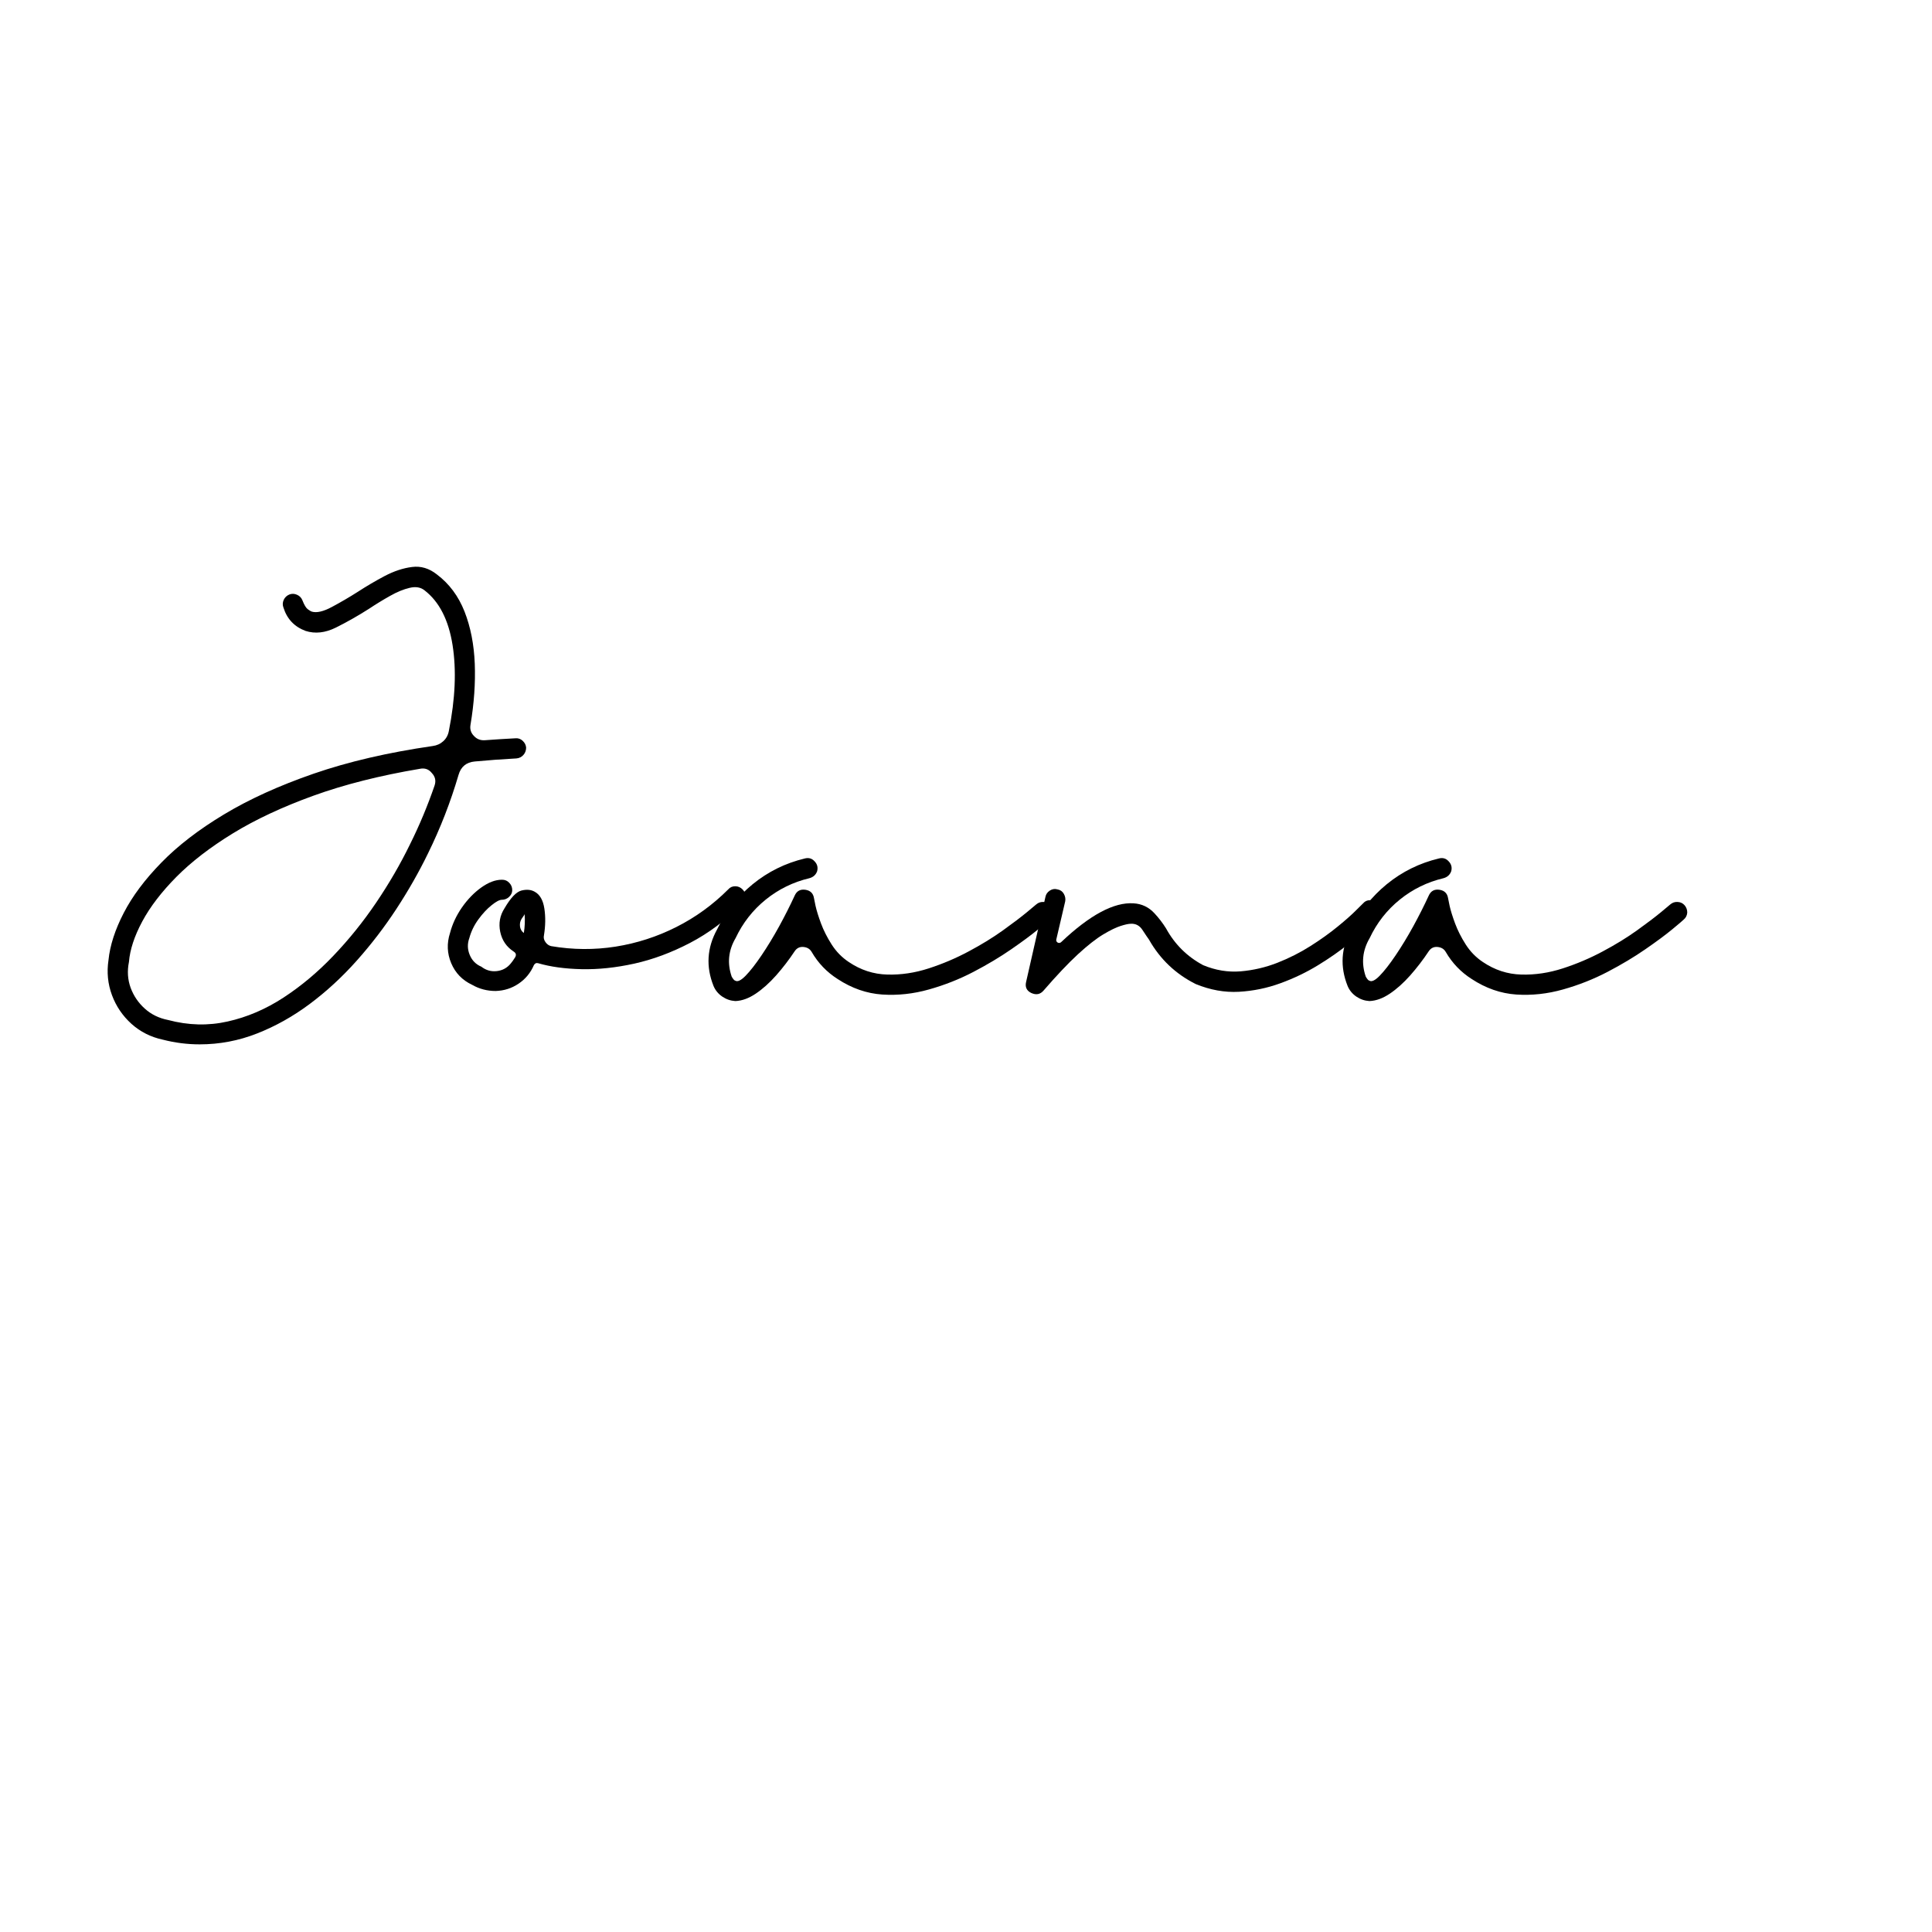 <svg xmlns="http://www.w3.org/2000/svg" xmlns:xlink="http://www.w3.org/1999/xlink" width="500" zoomAndPan="magnify" viewBox="0 0 375 375" height="500" preserveAspectRatio="xMidYMid meet" version="1.0"><defs><g></g><clipPath id="039386abe2"><path d="M 4 0.199 L 87 0.199 L 87 94 L 4 94 Z M 4 0.199" clip-rule="nonzero"></path></clipPath><clipPath id="dd78cc5e6d"><rect x="0" width="313" y="0" height="128"></rect></clipPath></defs><rect x="-37.5" width="450" fill="#ffffff" y="-37.5" height="450" fill-opacity="1"></rect><rect x="-37.5" width="450" fill="#ffffff" y="-37.5" height="450" fill-opacity="1"></rect><g transform="matrix(1, 0, 0, 1, 16, 109)"><g clip-path="url(#dd78cc5e6d)"><g clip-path="url(#039386abe2)"><g fill="#000000" fill-opacity="1"><g transform="translate(1.152, 84.928)"><g><path d="M 65.922 -28.281 C 64.172 -24.676 62.133 -21.098 59.812 -17.547 C 57.488 -13.992 54.91 -10.629 52.078 -7.453 C 49.254 -4.285 46.219 -1.488 42.969 0.938 C 39.719 3.363 36.305 5.273 32.734 6.672 C 29.16 8.078 25.445 8.781 21.594 8.781 C 19.195 8.781 16.82 8.477 14.469 7.875 C 12.125 7.375 10.086 6.348 8.359 4.797 C 6.641 3.242 5.379 1.383 4.578 -0.781 C 3.773 -2.957 3.551 -5.223 3.906 -7.578 C 4.195 -10.422 5.18 -13.469 6.859 -16.719 C 8.535 -19.969 10.973 -23.227 14.172 -26.5 C 17.367 -29.781 21.414 -32.895 26.312 -35.844 C 31.219 -38.801 37.031 -41.441 43.75 -43.766 C 50.477 -46.086 58.172 -47.875 66.828 -49.125 C 67.629 -49.227 68.316 -49.539 68.891 -50.062 C 69.461 -50.582 69.82 -51.242 69.969 -52.047 C 71.219 -58.297 71.457 -63.859 70.688 -68.734 C 69.914 -73.609 68.102 -77.145 65.25 -79.344 C 64.5 -79.945 63.535 -80.109 62.359 -79.828 C 61.18 -79.555 59.906 -79.031 58.531 -78.25 C 57.156 -77.477 55.797 -76.645 54.453 -75.75 C 52.254 -74.352 50.113 -73.141 48.031 -72.109 C 45.957 -71.086 44 -70.875 42.156 -71.469 C 40 -72.27 38.57 -73.77 37.875 -75.969 C 37.676 -76.469 37.688 -76.969 37.906 -77.469 C 38.133 -77.969 38.5 -78.32 39 -78.531 C 39.5 -78.727 40 -78.711 40.5 -78.484 C 41 -78.266 41.348 -77.906 41.547 -77.406 C 41.898 -76.5 42.25 -75.922 42.594 -75.672 C 42.945 -75.422 43.195 -75.27 43.344 -75.219 C 44.301 -74.926 45.613 -75.227 47.281 -76.125 C 48.957 -77.02 50.625 -77.992 52.281 -79.047 C 53.977 -80.148 55.723 -81.176 57.516 -82.125 C 59.316 -83.07 61.082 -83.656 62.812 -83.875 C 64.539 -84.102 66.156 -83.617 67.656 -82.422 C 70.051 -80.617 71.836 -78.219 73.016 -75.219 C 74.191 -72.219 74.852 -68.844 75 -65.094 C 75.145 -61.344 74.867 -57.395 74.172 -53.25 C 74.023 -52.395 74.25 -51.672 74.844 -51.078 C 75.395 -50.473 76.098 -50.195 76.953 -50.25 C 78.898 -50.395 80.875 -50.52 82.875 -50.625 C 83.426 -50.676 83.898 -50.516 84.297 -50.141 C 84.703 -49.766 84.926 -49.328 84.969 -48.828 C 84.969 -48.273 84.797 -47.801 84.453 -47.406 C 84.098 -47 83.645 -46.77 83.094 -46.719 C 80.344 -46.57 77.645 -46.375 75 -46.125 C 73.352 -45.977 72.301 -45.102 71.844 -43.5 C 70.301 -38.25 68.328 -33.176 65.922 -28.281 Z M 62.406 -30 C 64.25 -33.695 65.848 -37.52 67.203 -41.469 C 67.504 -42.375 67.328 -43.176 66.672 -43.875 C 66.078 -44.625 65.301 -44.898 64.344 -44.703 C 56.594 -43.398 49.707 -41.66 43.688 -39.484 C 37.664 -37.305 32.453 -34.867 28.047 -32.172 C 23.648 -29.473 20 -26.66 17.094 -23.734 C 14.195 -20.805 11.984 -17.914 10.453 -15.062 C 8.93 -12.219 8.07 -9.598 7.875 -7.203 C 7.52 -5.453 7.629 -3.785 8.203 -2.203 C 8.785 -0.629 9.703 0.719 10.953 1.844 C 12.203 2.969 13.703 3.703 15.453 4.047 C 19.398 5.098 23.258 5.195 27.031 4.344 C 30.812 3.5 34.426 1.953 37.875 -0.297 C 41.32 -2.547 44.555 -5.258 47.578 -8.438 C 50.609 -11.613 53.375 -15.051 55.875 -18.75 C 58.375 -22.445 60.551 -26.195 62.406 -30 Z M 62.406 -30"></path></g></g></g></g><g fill="#000000" fill-opacity="1"><g transform="translate(73.377, 84.928)"><g><path d="M 54.75 -21.297 C 55.145 -20.898 55.344 -20.426 55.344 -19.875 C 55.344 -19.32 55.145 -18.875 54.75 -18.531 C 51.551 -15.32 48.148 -12.781 44.547 -10.906 C 40.953 -9.031 37.352 -7.691 33.75 -6.891 C 30.145 -6.098 26.727 -5.738 23.5 -5.812 C 20.281 -5.883 17.473 -6.27 15.078 -6.969 C 14.723 -7.07 14.445 -6.945 14.25 -6.594 C 13.602 -5.094 12.613 -3.895 11.281 -3 C 9.957 -2.102 8.473 -1.629 6.828 -1.578 C 5.172 -1.578 3.645 -1.977 2.25 -2.781 C 0.352 -3.676 -0.992 -5.07 -1.797 -6.969 C -2.598 -8.875 -2.676 -10.828 -2.031 -12.828 C -1.57 -14.578 -0.797 -16.238 0.297 -17.812 C 1.398 -19.383 2.648 -20.672 4.047 -21.672 C 5.453 -22.672 6.781 -23.172 8.031 -23.172 L 8.094 -23.172 C 8.645 -23.172 9.109 -22.969 9.484 -22.562 C 9.859 -22.164 10.047 -21.695 10.047 -21.156 C 10.047 -20.656 9.844 -20.219 9.438 -19.844 C 9.039 -19.469 8.57 -19.281 8.031 -19.281 C 7.57 -19.281 6.906 -18.926 6.031 -18.219 C 5.156 -17.52 4.305 -16.609 3.484 -15.484 C 2.66 -14.359 2.07 -13.145 1.719 -11.844 C 1.32 -10.75 1.348 -9.66 1.797 -8.578 C 2.242 -7.504 2.992 -6.742 4.047 -6.297 C 4.953 -5.598 5.953 -5.312 7.047 -5.438 C 8.148 -5.562 9.051 -6.051 9.75 -6.906 C 10 -7.195 10.273 -7.582 10.578 -8.062 C 10.879 -8.539 10.801 -8.926 10.344 -9.219 C 8.945 -10.125 8.07 -11.398 7.719 -13.047 C 7.375 -14.703 7.648 -16.227 8.547 -17.625 C 9.742 -19.676 10.844 -20.828 11.844 -21.078 C 12.844 -21.328 13.695 -21.25 14.406 -20.844 C 15.406 -20.301 16.031 -19.219 16.281 -17.594 C 16.531 -15.969 16.504 -14.227 16.203 -12.375 C 16.098 -11.926 16.195 -11.488 16.5 -11.062 C 16.801 -10.633 17.176 -10.375 17.625 -10.281 C 21.82 -9.57 25.984 -9.539 30.109 -10.188 C 34.234 -10.844 38.156 -12.109 41.875 -13.984 C 45.602 -15.859 48.969 -18.297 51.969 -21.297 C 52.32 -21.703 52.773 -21.906 53.328 -21.906 C 53.879 -21.906 54.352 -21.703 54.75 -21.297 Z M 12.297 -12.828 C 12.492 -14.023 12.547 -15.25 12.453 -16.5 C 12.398 -16.352 12.32 -16.219 12.219 -16.094 C 12.125 -15.969 12.023 -15.828 11.922 -15.672 C 11.617 -15.223 11.492 -14.723 11.547 -14.172 C 11.598 -13.617 11.848 -13.172 12.297 -12.828 Z M 12.297 -12.828"></path></g></g></g><g fill="#000000" fill-opacity="1"><g transform="translate(125.201, 84.928)"><g><path d="M 62.703 -18.219 C 63.047 -17.82 63.219 -17.348 63.219 -16.797 C 63.176 -16.242 62.953 -15.797 62.547 -15.453 C 62.398 -15.297 61.66 -14.664 60.328 -13.562 C 59.004 -12.469 57.254 -11.172 55.078 -9.672 C 52.91 -8.172 50.461 -6.707 47.734 -5.281 C 45.016 -3.863 42.141 -2.727 39.109 -1.875 C 36.086 -1.02 33.062 -0.691 30.031 -0.891 C 27.008 -1.098 24.125 -2.102 21.375 -3.906 C 19.27 -5.25 17.594 -7 16.344 -9.156 C 16 -9.75 15.453 -10.07 14.703 -10.125 C 14.004 -10.176 13.453 -9.898 13.047 -9.297 C 11.953 -7.648 10.754 -6.086 9.453 -4.609 C 8.148 -3.141 6.82 -1.953 5.469 -1.047 C 4.125 -0.148 2.828 0.32 1.578 0.375 L 1.5 0.375 C 0.602 0.32 -0.227 0.035 -1 -0.484 C -1.781 -1.016 -2.348 -1.703 -2.703 -2.547 C -4.203 -6.297 -3.977 -9.945 -2.031 -13.5 C -0.375 -16.945 1.938 -19.883 4.906 -22.312 C 7.883 -24.738 11.25 -26.398 15 -27.297 C 15.75 -27.492 16.375 -27.32 16.875 -26.781 C 17.426 -26.227 17.602 -25.578 17.406 -24.828 C 17.156 -24.129 16.656 -23.676 15.906 -23.469 C 12.75 -22.719 9.922 -21.332 7.422 -19.312 C 4.922 -17.289 2.973 -14.801 1.578 -11.844 C 0.172 -9.445 -0.078 -6.945 0.828 -4.344 C 1.129 -3.844 1.352 -3.594 1.5 -3.594 C 1.945 -3.301 2.617 -3.613 3.516 -4.531 C 4.422 -5.457 5.445 -6.77 6.594 -8.469 C 7.75 -10.176 8.891 -12.051 10.016 -14.094 C 11.141 -16.145 12.148 -18.145 13.047 -20.094 C 13.453 -21 14.156 -21.375 15.156 -21.219 C 16.102 -21.07 16.648 -20.523 16.797 -19.578 C 16.797 -19.523 16.895 -19.035 17.094 -18.109 C 17.301 -17.18 17.656 -16.039 18.156 -14.688 C 18.656 -13.344 19.344 -11.984 20.219 -10.609 C 21.094 -9.234 22.203 -8.098 23.547 -7.203 C 25.848 -5.648 28.336 -4.836 31.016 -4.766 C 33.691 -4.691 36.379 -5.094 39.078 -5.969 C 41.773 -6.844 44.359 -7.941 46.828 -9.266 C 49.305 -10.586 51.52 -11.945 53.469 -13.344 C 55.426 -14.75 56.977 -15.926 58.125 -16.875 C 59.27 -17.82 59.867 -18.32 59.922 -18.375 C 60.328 -18.727 60.801 -18.891 61.344 -18.859 C 61.895 -18.836 62.348 -18.625 62.703 -18.219 Z M 62.703 -18.219"></path></g></g></g><g fill="#000000" fill-opacity="1"><g transform="translate(185.801, 84.928)"><g><path d="M 65.547 -18.672 C 65.953 -18.328 66.164 -17.879 66.188 -17.328 C 66.207 -16.773 66.02 -16.301 65.625 -15.906 C 65.52 -15.75 64.969 -15.18 63.969 -14.203 C 62.969 -13.234 61.617 -12.062 59.922 -10.688 C 58.223 -9.312 56.25 -7.938 54 -6.562 C 51.75 -5.188 49.32 -4.023 46.719 -3.078 C 44.125 -2.129 41.438 -1.578 38.656 -1.422 C 35.883 -1.273 33.098 -1.773 30.297 -2.922 C 26.398 -4.867 23.375 -7.742 21.219 -11.547 C 20.926 -11.953 20.504 -12.578 19.953 -13.422 C 19.398 -14.273 18.648 -14.676 17.703 -14.625 C 17.254 -14.625 16.594 -14.484 15.719 -14.203 C 14.844 -13.93 13.719 -13.383 12.344 -12.562 C 10.969 -11.738 9.328 -10.453 7.422 -8.703 C 5.523 -6.953 3.301 -4.602 0.75 -1.656 C 0.102 -0.906 -0.695 -0.754 -1.656 -1.203 C -2.551 -1.648 -2.875 -2.375 -2.625 -3.375 L 1.125 -19.875 C 1.227 -20.375 1.516 -20.773 1.984 -21.078 C 2.461 -21.379 2.953 -21.453 3.453 -21.297 C 4.004 -21.203 4.414 -20.914 4.688 -20.438 C 4.957 -19.957 5.047 -19.469 4.953 -18.969 L 3.219 -11.547 C 3.176 -11.297 3.281 -11.098 3.531 -10.953 C 3.781 -10.848 4.004 -10.895 4.203 -11.094 C 9.754 -16.344 14.426 -18.844 18.219 -18.594 C 19.82 -18.5 21.176 -17.852 22.281 -16.656 C 23.125 -15.75 23.875 -14.77 24.531 -13.719 C 26.227 -10.625 28.625 -8.25 31.719 -6.594 C 34.125 -5.594 36.551 -5.191 39 -5.391 C 41.445 -5.598 43.82 -6.148 46.125 -7.047 C 48.426 -7.953 50.578 -9.039 52.578 -10.312 C 54.578 -11.582 56.336 -12.844 57.859 -14.094 C 59.391 -15.344 60.578 -16.395 61.422 -17.25 C 62.273 -18.102 62.727 -18.551 62.781 -18.594 C 63.125 -19 63.57 -19.203 64.125 -19.203 C 64.676 -19.203 65.148 -19.023 65.547 -18.672 Z M 65.547 -18.672"></path></g></g></g><g fill="#000000" fill-opacity="1"><g transform="translate(248.275, 84.928)"><g><path d="M 62.703 -18.219 C 63.047 -17.82 63.219 -17.348 63.219 -16.797 C 63.176 -16.242 62.953 -15.797 62.547 -15.453 C 62.398 -15.297 61.66 -14.664 60.328 -13.562 C 59.004 -12.469 57.254 -11.172 55.078 -9.672 C 52.91 -8.172 50.461 -6.707 47.734 -5.281 C 45.016 -3.863 42.141 -2.727 39.109 -1.875 C 36.086 -1.02 33.062 -0.691 30.031 -0.891 C 27.008 -1.098 24.125 -2.102 21.375 -3.906 C 19.27 -5.25 17.594 -7 16.344 -9.156 C 16 -9.75 15.453 -10.07 14.703 -10.125 C 14.004 -10.176 13.453 -9.898 13.047 -9.297 C 11.953 -7.648 10.754 -6.086 9.453 -4.609 C 8.148 -3.141 6.82 -1.953 5.469 -1.047 C 4.125 -0.148 2.828 0.32 1.578 0.375 L 1.5 0.375 C 0.602 0.32 -0.227 0.035 -1 -0.484 C -1.781 -1.016 -2.348 -1.703 -2.703 -2.547 C -4.203 -6.297 -3.977 -9.945 -2.031 -13.5 C -0.375 -16.945 1.938 -19.883 4.906 -22.312 C 7.883 -24.738 11.25 -26.398 15 -27.297 C 15.75 -27.492 16.375 -27.32 16.875 -26.781 C 17.426 -26.227 17.602 -25.578 17.406 -24.828 C 17.156 -24.129 16.656 -23.676 15.906 -23.469 C 12.75 -22.719 9.922 -21.332 7.422 -19.312 C 4.922 -17.289 2.973 -14.801 1.578 -11.844 C 0.172 -9.445 -0.078 -6.945 0.828 -4.344 C 1.129 -3.844 1.352 -3.594 1.5 -3.594 C 1.945 -3.301 2.617 -3.613 3.516 -4.531 C 4.422 -5.457 5.445 -6.77 6.594 -8.469 C 7.75 -10.176 8.891 -12.051 10.016 -14.094 C 11.141 -16.145 12.148 -18.145 13.047 -20.094 C 13.453 -21 14.156 -21.375 15.156 -21.219 C 16.102 -21.07 16.648 -20.523 16.797 -19.578 C 16.797 -19.523 16.895 -19.035 17.094 -18.109 C 17.301 -17.18 17.656 -16.039 18.156 -14.688 C 18.656 -13.344 19.344 -11.984 20.219 -10.609 C 21.094 -9.234 22.203 -8.098 23.547 -7.203 C 25.848 -5.648 28.336 -4.836 31.016 -4.766 C 33.691 -4.691 36.379 -5.094 39.078 -5.969 C 41.773 -6.844 44.359 -7.941 46.828 -9.266 C 49.305 -10.586 51.52 -11.945 53.469 -13.344 C 55.426 -14.75 56.977 -15.926 58.125 -16.875 C 59.27 -17.82 59.867 -18.32 59.922 -18.375 C 60.328 -18.727 60.801 -18.891 61.344 -18.859 C 61.895 -18.836 62.348 -18.625 62.703 -18.219 Z M 62.703 -18.219"></path></g></g></g></g></g></svg>